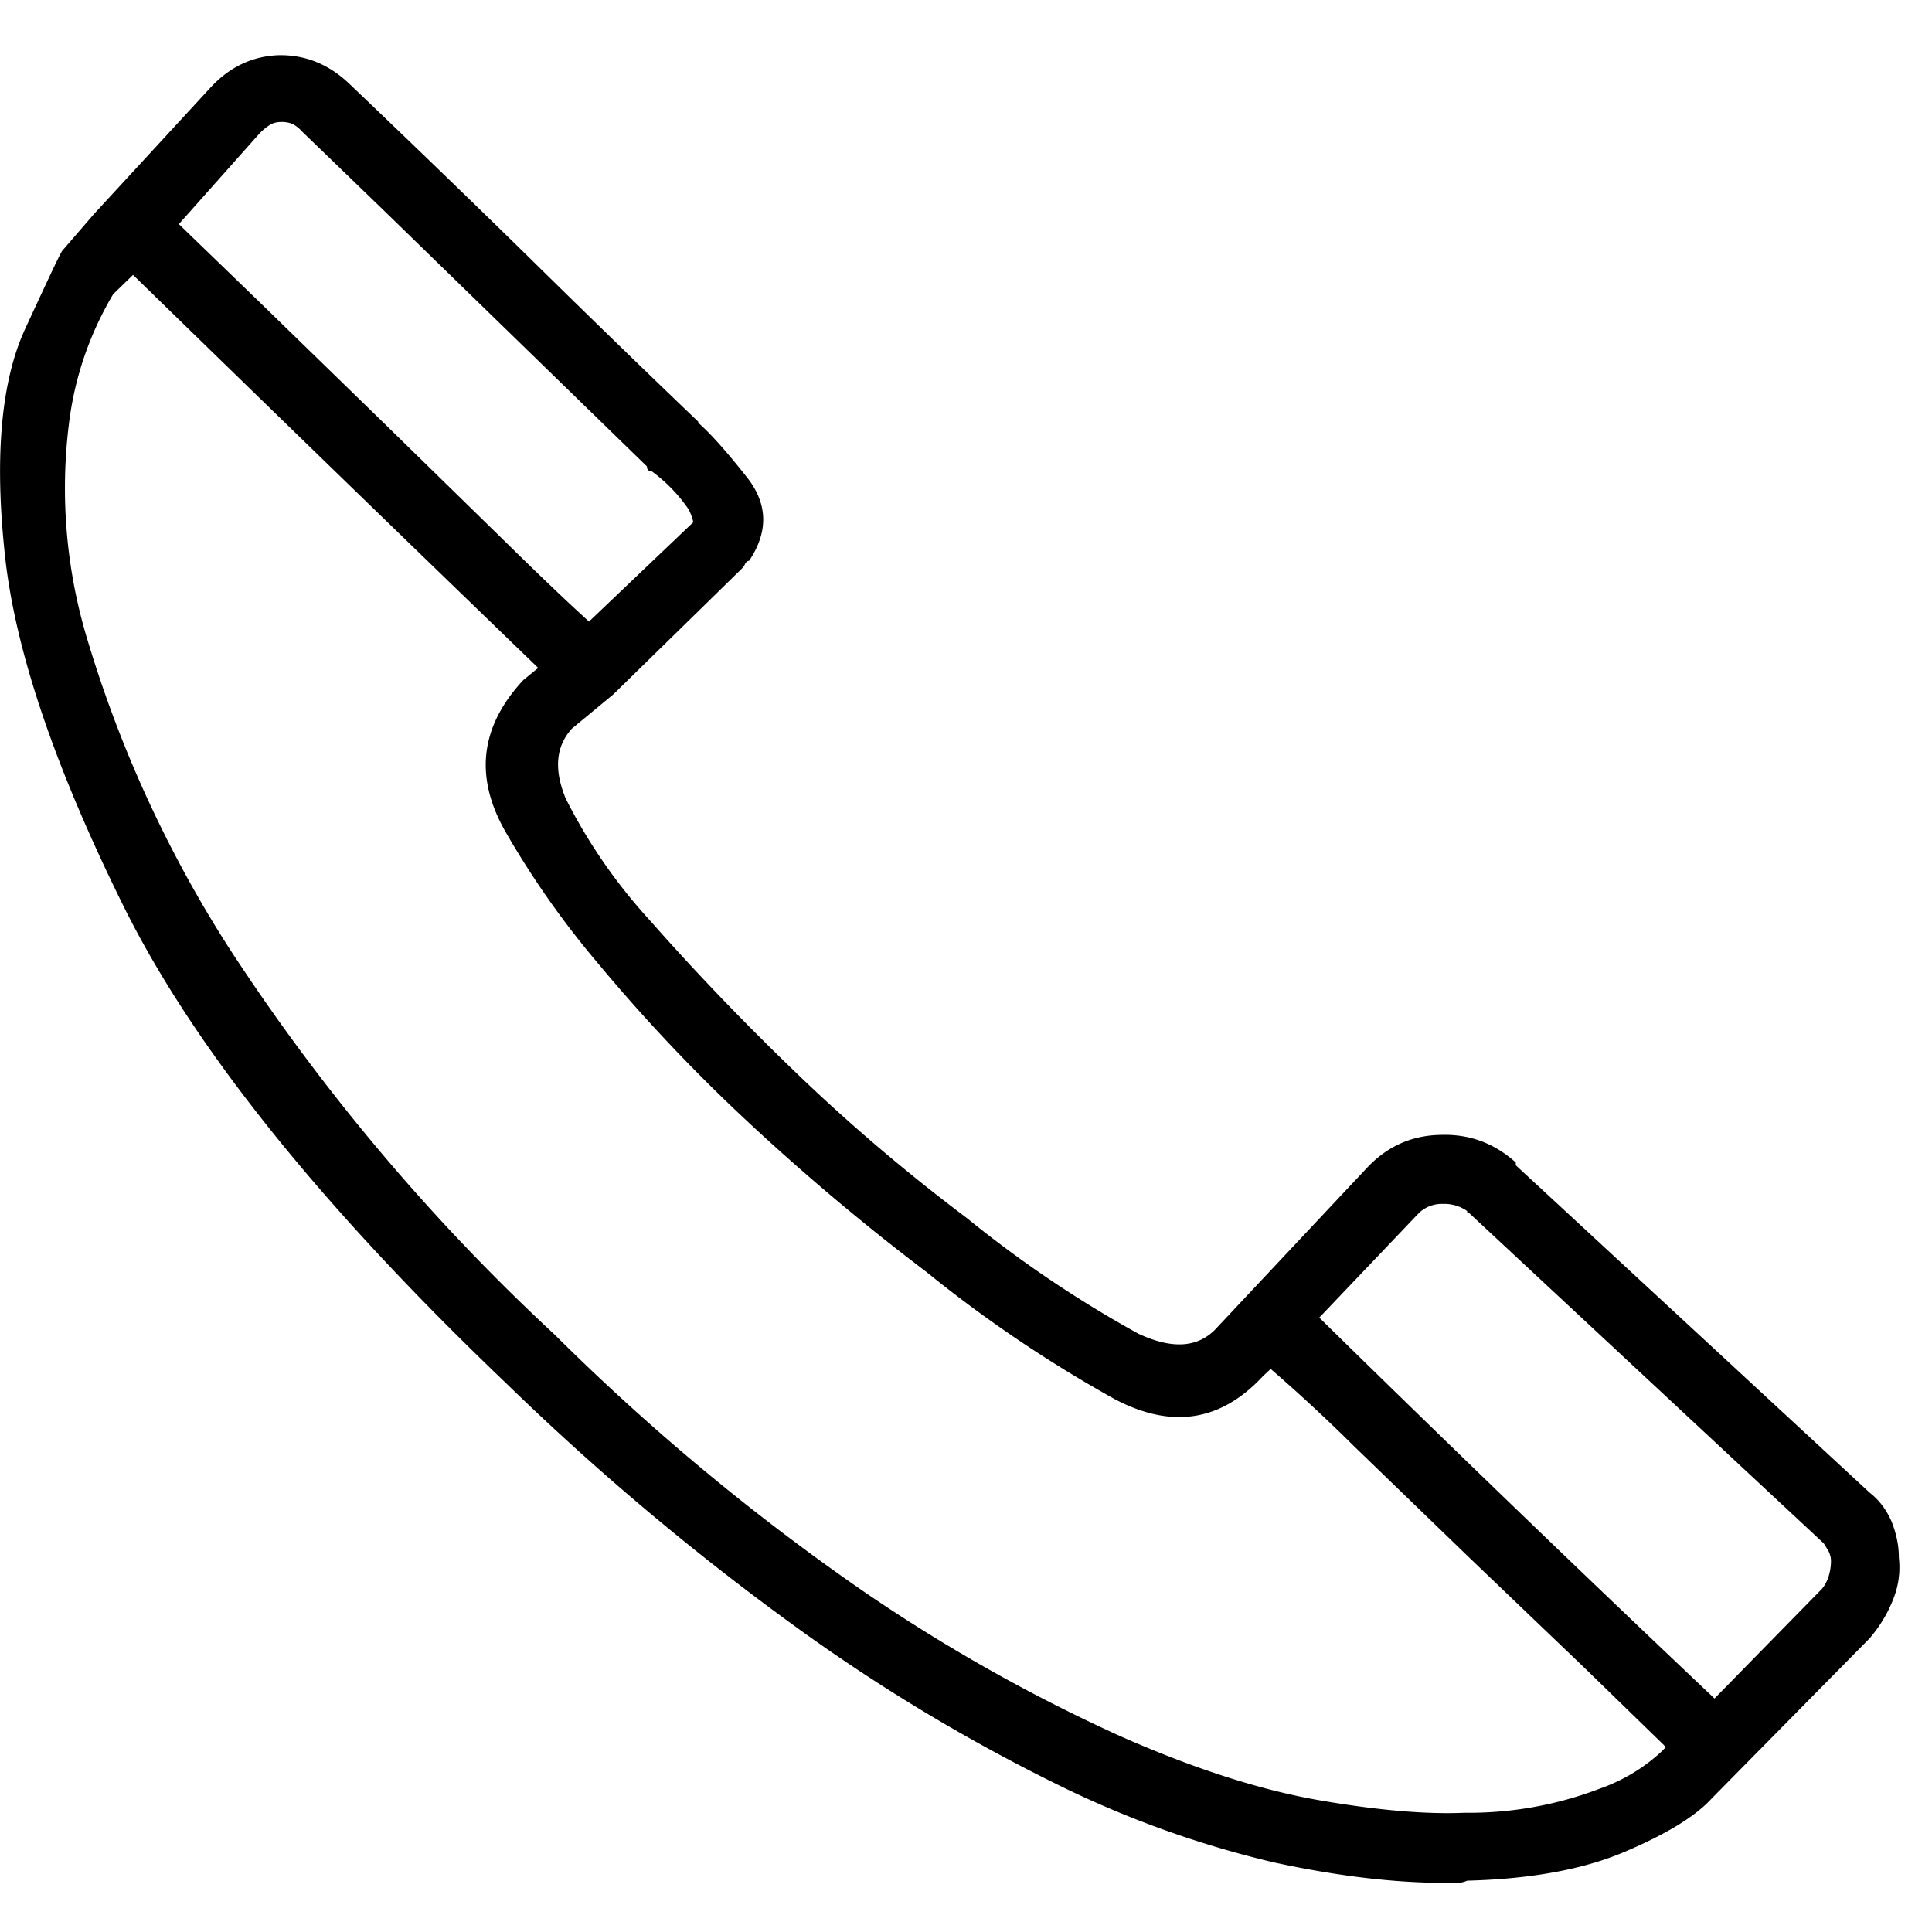 <svg xmlns="http://www.w3.org/2000/svg" width="35" height="35" viewBox="0 0 35 35"><path d="M33.87 27.04c.18.14.31.32.4.53.08.2.13.42.13.65.03.27-.01.53-.11.77-.1.25-.24.48-.42.69l-2.86 2.9c-.29.32-.81.64-1.56.96-.74.32-1.7.5-2.87.53a.45.45 0 0 1-.2.04h-.2c-.91 0-1.94-.12-3.1-.37a18.35 18.35 0 0 1-3.86-1.38 32.62 32.62 0 0 1-4.64-2.77 47.53 47.53 0 0 1-5.41-4.53c-3.37-3.22-5.68-6.11-6.94-8.66C.97 13.85.25 11.71.08 9.97c-.18-1.75-.05-3.08.37-4 .43-.93.65-1.4.68-1.43l.57-.66 2.11-2.29c.35-.38.76-.57 1.23-.59.47-.01.9.15 1.28.51a331.87 331.87 0 0 1 3.23 3.12 303.35 303.35 0 0 0 3.1 3.01v.02c.23.2.53.54.9 1.01.36.47.37.97.02 1.49-.03 0-.05.02-.07.05a.24.24 0 0 1-.06.09l-2.33 2.28-.75.62c-.29.32-.33.74-.11 1.27a9.8 9.8 0 0 0 1.52 2.2c.82.93 1.72 1.87 2.7 2.81.98.94 2 1.8 3.05 2.59a20.95 20.95 0 0 0 3.1 2.09c.6.28 1.06.26 1.39-.07l2.76-2.94c.36-.38.8-.58 1.32-.59.53-.02.98.15 1.37.5v.05zM3.24 4.06l1.5 1.45 2.21 2.15 2.2 2.15c.69.68 1.2 1.16 1.52 1.45l1.89-1.8a.93.93 0 0 0-.09-.24 2.85 2.85 0 0 0-.66-.68l-.07-.02a.14.14 0 0 1-.02-.07L6.93 3.79l-1.45-1.4a.7.7 0 0 0-.17-.14.5.5 0 0 0-.22-.04.4.4 0 0 0-.18.04.96.96 0 0 0-.22.18zm23.29 28.78a6.64 6.64 0 0 0 2.46-.44 3.2 3.2 0 0 0 1.1-.66l.09-.09-1.47-1.43-2.09-2-2.09-2.02a29.92 29.92 0 0 0-1.51-1.4l-.14.13c-.76.82-1.65.96-2.68.42a23.68 23.68 0 0 1-3.42-2.31 41.34 41.34 0 0 1-3.17-2.66 31.3 31.3 0 0 1-2.77-2.92 16.07 16.07 0 0 1-1.67-2.37c-.58-1-.48-1.92.31-2.77l.27-.22a2222.3 2222.3 0 0 1-7.34-7.12l-.36.35a6 6 0 0 0-.79 2.26 9.45 9.45 0 0 0 .33 4.02 22.08 22.08 0 0 0 2.57 5.58 37.35 37.35 0 0 0 5.89 6.99 40.96 40.96 0 0 0 5.58 4.64 30.56 30.56 0 0 0 4.66 2.63c1.38.61 2.59.99 3.65 1.17 1.05.18 1.92.25 2.59.22zm6.46-4.04c.06-.06.1-.14.13-.22a.96.96 0 0 0 .05-.31.4.4 0 0 0-.05-.18l-.08-.13-6.42-5.98h-.02c-.02 0-.02-.01-.02-.04a.72.72 0 0 0-.44-.13.6.6 0 0 0-.44.17l-1.8 1.89a548.23 548.23 0 0 0 7.16 6.9z"/></svg>